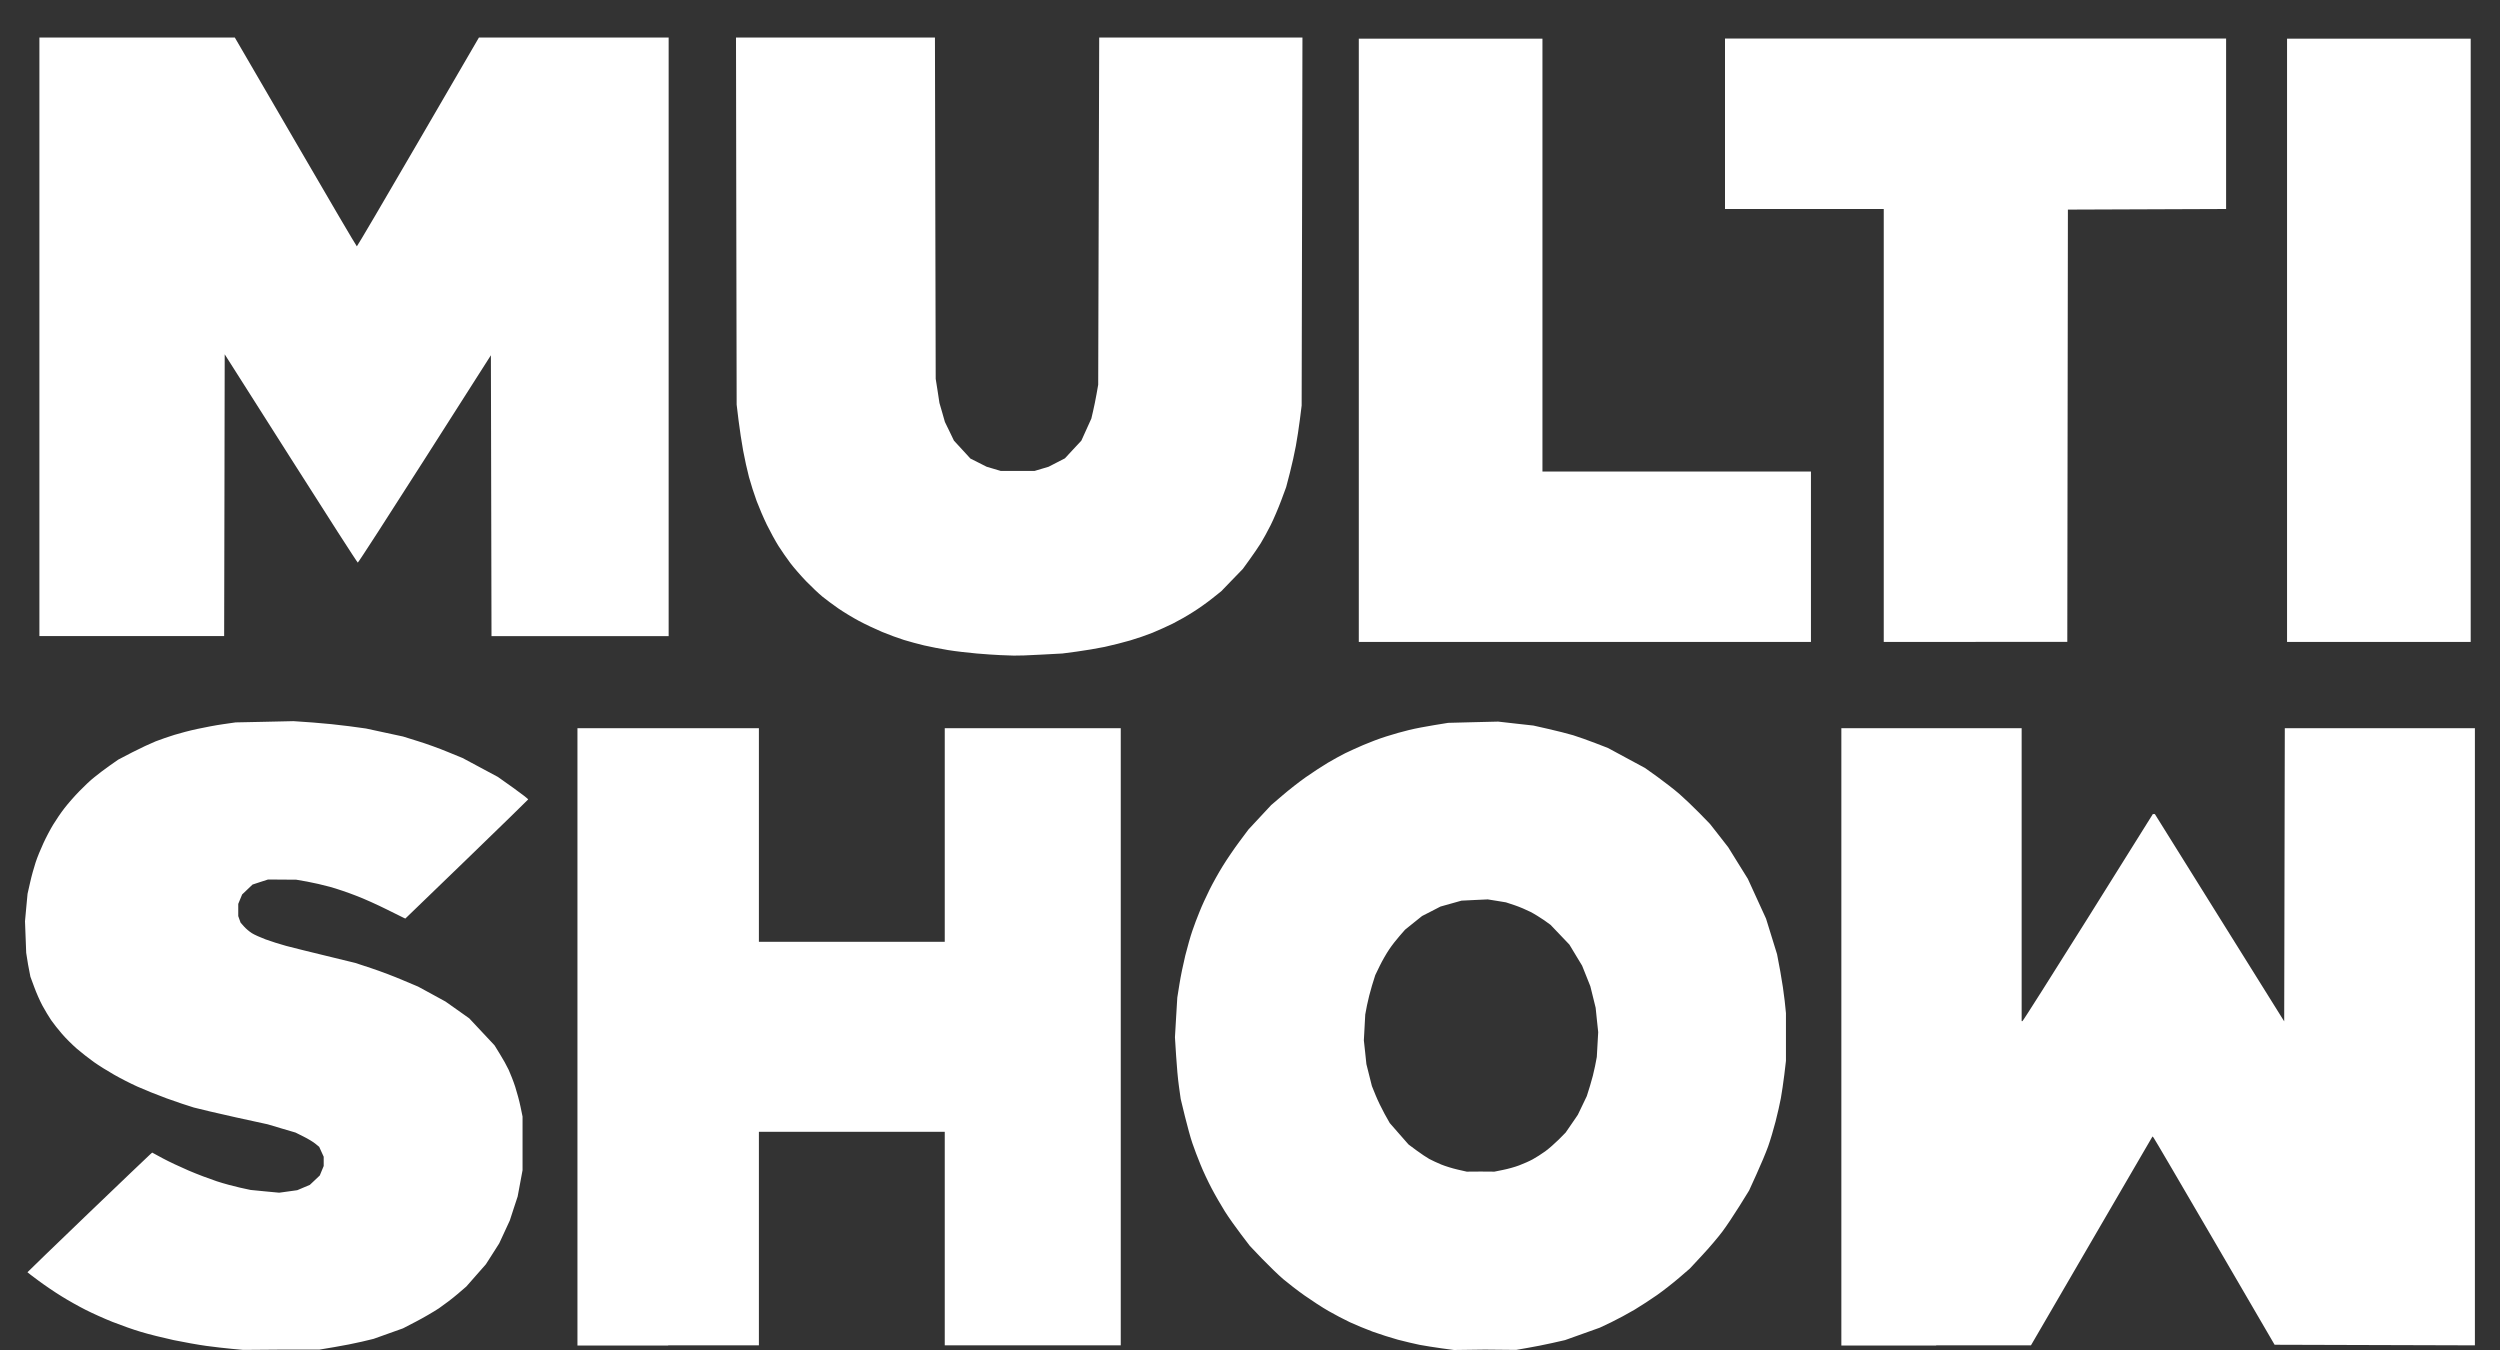 <svg width="50" height="27" viewBox="0 0 50 27" fill="none" xmlns="http://www.w3.org/2000/svg">
<rect x="0" y="0" width="50" height="27" fill="#333333" stroke="none"/>
<g clip-path="url(#clip0_268_1994)">
<path d="M5.625 26.992L4.865 26.998L4.638 26.977C4.512 26.966 4.283 26.939 4.126 26.918C3.971 26.897 3.677 26.844 3.473 26.802C3.269 26.758 2.979 26.686 2.827 26.64C2.674 26.596 2.415 26.503 2.25 26.438C2.086 26.373 1.845 26.264 1.711 26.196C1.578 26.129 1.364 26.009 1.233 25.927C1.102 25.847 0.894 25.706 0.772 25.615C0.651 25.525 0.549 25.449 0.549 25.445C0.549 25.441 1.094 24.915 1.76 24.275C2.427 23.635 2.989 23.099 3.009 23.082L3.044 23.052L3.258 23.168C3.375 23.231 3.609 23.341 3.775 23.412C3.942 23.484 4.195 23.579 4.334 23.625C4.473 23.671 4.685 23.728 4.8 23.753L5.012 23.799L5.298 23.827L5.584 23.854L5.765 23.829L5.945 23.804L6.07 23.751L6.196 23.698L6.296 23.604L6.396 23.509L6.435 23.414L6.474 23.32V23.135L6.429 23.036L6.384 22.937L6.307 22.874C6.266 22.84 6.159 22.775 6.07 22.731L5.91 22.651L5.631 22.569L5.353 22.486L4.712 22.346C4.359 22.268 3.983 22.179 3.875 22.15C3.767 22.118 3.522 22.036 3.332 21.967C3.14 21.897 2.877 21.79 2.746 21.731C2.615 21.672 2.405 21.565 2.28 21.493C2.154 21.422 1.972 21.308 1.878 21.241C1.782 21.173 1.629 21.053 1.539 20.976C1.449 20.898 1.313 20.763 1.241 20.679C1.168 20.595 1.07 20.471 1.023 20.403C0.978 20.336 0.9 20.208 0.851 20.117C0.802 20.027 0.727 19.858 0.686 19.745L0.608 19.534L0.561 19.29L0.524 19.057L0.512 18.741L0.5 18.425L0.525 18.152L0.551 17.876L0.602 17.651C0.629 17.527 0.68 17.346 0.712 17.249C0.743 17.152 0.814 16.98 0.868 16.864C0.921 16.748 1.01 16.58 1.064 16.492C1.119 16.401 1.219 16.254 1.288 16.165C1.357 16.075 1.49 15.923 1.584 15.827C1.678 15.73 1.813 15.601 1.886 15.545C1.958 15.486 2.093 15.383 2.19 15.315L2.364 15.193L2.646 15.046C2.801 14.966 3.013 14.867 3.113 14.827C3.215 14.787 3.383 14.73 3.489 14.697C3.593 14.665 3.799 14.61 3.946 14.579C4.093 14.547 4.324 14.503 4.461 14.484L4.712 14.448L5.29 14.436L5.868 14.423L6.257 14.45C6.47 14.465 6.797 14.499 6.982 14.524L7.319 14.57L7.689 14.65L8.06 14.73L8.358 14.823C8.522 14.873 8.791 14.97 8.953 15.038L9.251 15.16L9.604 15.349L9.957 15.538L10.263 15.755C10.431 15.875 10.567 15.98 10.563 15.989C10.559 15.997 10.006 16.536 9.332 17.188L8.107 18.371L8.081 18.36C8.068 18.354 7.911 18.276 7.73 18.186C7.552 18.097 7.278 17.973 7.121 17.914C6.966 17.853 6.731 17.773 6.6 17.737C6.468 17.701 6.262 17.653 6.143 17.632L5.925 17.594L5.643 17.592L5.361 17.59L5.206 17.64L5.051 17.691L4.947 17.79L4.843 17.889L4.804 17.983L4.765 18.078V18.322L4.788 18.387L4.812 18.453L4.881 18.531C4.918 18.573 4.988 18.632 5.037 18.663C5.084 18.693 5.208 18.749 5.31 18.787C5.412 18.825 5.598 18.884 5.723 18.918C5.849 18.951 6.211 19.042 6.529 19.118L7.107 19.259L7.431 19.366C7.609 19.425 7.891 19.532 8.058 19.604L8.362 19.732L8.636 19.881L8.91 20.031L9.148 20.199L9.385 20.367L9.638 20.637L9.89 20.906L9.998 21.081C10.059 21.178 10.137 21.319 10.173 21.396C10.208 21.474 10.269 21.626 10.304 21.735C10.339 21.845 10.388 22.023 10.41 22.133L10.451 22.331V23.404L10.402 23.667L10.353 23.93L10.274 24.17L10.196 24.41L10.09 24.639L9.984 24.868L9.851 25.077L9.718 25.285L9.522 25.508L9.326 25.731L9.149 25.883C9.051 25.967 8.885 26.093 8.777 26.167C8.669 26.238 8.463 26.358 8.32 26.432L8.06 26.567L7.766 26.672L7.472 26.777L7.235 26.834C7.103 26.865 6.86 26.914 6.692 26.941L6.388 26.992H5.625ZM29.698 26.992L29.079 27L28.828 26.966C28.691 26.947 28.495 26.916 28.393 26.897C28.291 26.876 28.095 26.83 27.958 26.794C27.82 26.756 27.595 26.684 27.456 26.634C27.317 26.583 27.113 26.497 26.999 26.445C26.887 26.392 26.693 26.291 26.572 26.221C26.45 26.152 26.235 26.011 26.094 25.912C25.953 25.813 25.761 25.664 25.664 25.582C25.568 25.5 25.38 25.317 25.243 25.176L24.996 24.917L24.818 24.683C24.72 24.555 24.575 24.351 24.498 24.229C24.422 24.107 24.302 23.901 24.234 23.77C24.165 23.64 24.063 23.425 24.01 23.292C23.955 23.16 23.883 22.968 23.848 22.865C23.812 22.762 23.746 22.52 23.699 22.329L23.614 21.979L23.579 21.729C23.559 21.592 23.534 21.314 23.522 21.112L23.499 20.746L23.522 20.349L23.546 19.951L23.589 19.682C23.612 19.534 23.665 19.276 23.706 19.109C23.748 18.943 23.81 18.722 23.846 18.619C23.881 18.516 23.945 18.343 23.991 18.234C24.034 18.124 24.124 17.929 24.189 17.798C24.253 17.668 24.373 17.453 24.455 17.321C24.537 17.188 24.686 16.969 24.786 16.835L24.969 16.59L25.196 16.346L25.423 16.102L25.651 15.907C25.776 15.799 25.986 15.635 26.117 15.543C26.248 15.45 26.447 15.322 26.556 15.256C26.666 15.191 26.823 15.105 26.903 15.065C26.985 15.025 27.148 14.951 27.264 14.901C27.381 14.85 27.587 14.772 27.721 14.73C27.854 14.686 28.061 14.629 28.181 14.6C28.301 14.57 28.526 14.528 28.681 14.503L28.963 14.457L29.463 14.444L29.963 14.432L30.316 14.472L30.668 14.511L30.968 14.579C31.133 14.615 31.356 14.674 31.464 14.705C31.572 14.739 31.772 14.81 31.909 14.863L32.16 14.96L32.53 15.16L32.901 15.36L33.15 15.538C33.287 15.637 33.483 15.789 33.585 15.877C33.687 15.966 33.865 16.136 33.985 16.258L34.2 16.479L34.383 16.712L34.565 16.946L34.761 17.262L34.957 17.577L35.139 17.975L35.321 18.373L35.431 18.728L35.541 19.084L35.606 19.429C35.641 19.618 35.68 19.884 35.694 20.018L35.719 20.262V21.218L35.686 21.497C35.666 21.651 35.637 21.861 35.617 21.965C35.598 22.068 35.551 22.278 35.511 22.432C35.472 22.585 35.404 22.813 35.361 22.933C35.317 23.055 35.214 23.301 35.131 23.482L34.982 23.81L34.788 24.123C34.68 24.296 34.526 24.528 34.445 24.635C34.363 24.744 34.185 24.955 34.047 25.102L33.797 25.371L33.579 25.559C33.459 25.662 33.263 25.815 33.144 25.899C33.024 25.984 32.82 26.116 32.691 26.194C32.56 26.272 32.35 26.384 32.225 26.445L31.995 26.554L31.648 26.678L31.301 26.802L31.041 26.861C30.898 26.893 30.678 26.937 30.551 26.958L30.323 26.998L29.698 26.992ZM29.614 23.431L29.888 23.433L30.061 23.398C30.157 23.379 30.302 23.339 30.384 23.307C30.466 23.276 30.588 23.223 30.653 23.187C30.719 23.151 30.831 23.08 30.904 23.027C30.976 22.975 31.096 22.869 31.174 22.792L31.313 22.651L31.435 22.474L31.556 22.297L31.646 22.11L31.736 21.922L31.801 21.714C31.837 21.601 31.882 21.424 31.901 21.323L31.936 21.14L31.95 20.892L31.964 20.643L31.938 20.399L31.913 20.155L31.86 19.94L31.807 19.726L31.725 19.52L31.642 19.313L31.515 19.103L31.388 18.892L31.2 18.695L31.011 18.497L30.882 18.404C30.809 18.354 30.688 18.278 30.61 18.238C30.531 18.198 30.39 18.137 30.294 18.105L30.119 18.047L29.937 18.017L29.755 17.988L29.492 18L29.23 18.013L29.02 18.072L28.81 18.131L28.626 18.226L28.442 18.32L28.271 18.457L28.101 18.594L27.991 18.72C27.93 18.789 27.836 18.909 27.783 18.989C27.73 19.067 27.644 19.216 27.595 19.317L27.505 19.503L27.44 19.711C27.405 19.825 27.36 20.003 27.34 20.105L27.305 20.29L27.291 20.549L27.277 20.807L27.303 21.045L27.328 21.283L27.383 21.502L27.438 21.721L27.513 21.906C27.554 22.007 27.634 22.173 27.691 22.276L27.795 22.461L27.983 22.676L28.171 22.89L28.33 23.008C28.418 23.073 28.532 23.149 28.585 23.179C28.638 23.208 28.746 23.257 28.824 23.29C28.902 23.322 29.049 23.368 29.151 23.391L29.335 23.433L29.614 23.431ZM13.364 26.91H11.549V14.564H15.178V18.836H18.895V14.564H22.415V26.907H18.895V22.636H15.178V26.907H13.364V26.91ZM38.724 26.91H36.827V14.564H40.433V20.422H40.449C40.459 20.422 41.048 19.49 41.762 18.352L43.057 16.281H43.097L44.39 18.354L45.684 20.427L45.69 17.495L45.696 14.564H49.498V26.907L47.495 26.901L45.492 26.895L44.292 24.835C43.632 23.703 43.083 22.764 43.071 22.752L43.05 22.729L41.834 24.818L40.619 26.907H38.724V26.91ZM20.274 13.112C20.216 13.11 20.092 13.106 20.002 13.102C19.912 13.098 19.702 13.085 19.535 13.07C19.369 13.055 19.108 13.026 18.959 13.001C18.81 12.976 18.595 12.935 18.481 12.908C18.367 12.881 18.187 12.832 18.079 12.799C17.971 12.765 17.775 12.694 17.644 12.639C17.513 12.584 17.303 12.485 17.178 12.418C17.052 12.351 16.866 12.237 16.764 12.167C16.662 12.096 16.521 11.991 16.448 11.932C16.376 11.873 16.231 11.736 16.125 11.627C16.019 11.517 15.876 11.353 15.808 11.263C15.739 11.172 15.633 11.018 15.57 10.92C15.508 10.821 15.404 10.631 15.339 10.499C15.274 10.366 15.182 10.152 15.133 10.021C15.084 9.889 15.016 9.674 14.98 9.543C14.945 9.411 14.892 9.173 14.863 9.013C14.834 8.853 14.792 8.58 14.771 8.407L14.733 8.092L14.726 4.422L14.72 0.75H18.699L18.706 4.163L18.714 7.576L18.752 7.818L18.789 8.06L18.844 8.249L18.898 8.439L18.989 8.626L19.079 8.813L19.244 8.992L19.408 9.171L19.571 9.253L19.733 9.335L19.875 9.377L20.016 9.419H20.69L20.831 9.377L20.972 9.335L21.135 9.251L21.298 9.167L21.462 8.99L21.627 8.813L21.727 8.592L21.827 8.371L21.862 8.22C21.882 8.136 21.913 7.984 21.931 7.881L21.964 7.694L21.974 4.222L21.984 0.75H26.049L26.041 4.43L26.033 8.111L25.998 8.39C25.978 8.544 25.943 8.782 25.917 8.919C25.892 9.055 25.839 9.297 25.798 9.455L25.723 9.743L25.623 10.013C25.568 10.16 25.474 10.381 25.414 10.501C25.353 10.621 25.265 10.785 25.216 10.863C25.167 10.941 25.067 11.088 24.992 11.191L24.857 11.378L24.641 11.601L24.426 11.824L24.243 11.97C24.143 12.05 23.969 12.174 23.857 12.243C23.746 12.315 23.563 12.418 23.454 12.473C23.344 12.527 23.162 12.609 23.048 12.656C22.934 12.702 22.734 12.771 22.603 12.809C22.472 12.847 22.242 12.906 22.093 12.938C21.944 12.969 21.692 13.011 21.535 13.032L21.247 13.07L20.817 13.093C20.578 13.108 20.335 13.114 20.274 13.112ZM31.697 12.839H27.176V0.773H30.849V9.43H36.219V12.839H31.697ZM39.512 12.839H37.675V4.18H34.5V0.771H44.522V4.18L42.94 4.186L41.358 4.192L41.352 8.515L41.346 12.837H39.512V12.839ZM47.577 12.839H45.741V0.773H49.414V12.839H47.577ZM2.636 12.721H0.788V0.75H4.696L5.91 2.837C6.576 3.986 7.129 4.925 7.137 4.927C7.144 4.927 7.697 3.988 8.364 2.839L9.579 0.75H13.373V12.723H9.83L9.824 9.914L9.818 7.105L8.497 9.177C7.77 10.318 7.166 11.252 7.156 11.252C7.146 11.252 6.545 10.316 5.817 9.169L4.494 7.086L4.489 9.903L4.483 12.721H2.636Z" fill="white"/>
</g>
<defs>
<clipPath id="clip0_268_1994">
<rect width="49" height="26.25" fill="white" transform="translate(0.5 0.75)"/>
</clipPath>
</defs>
</svg>
